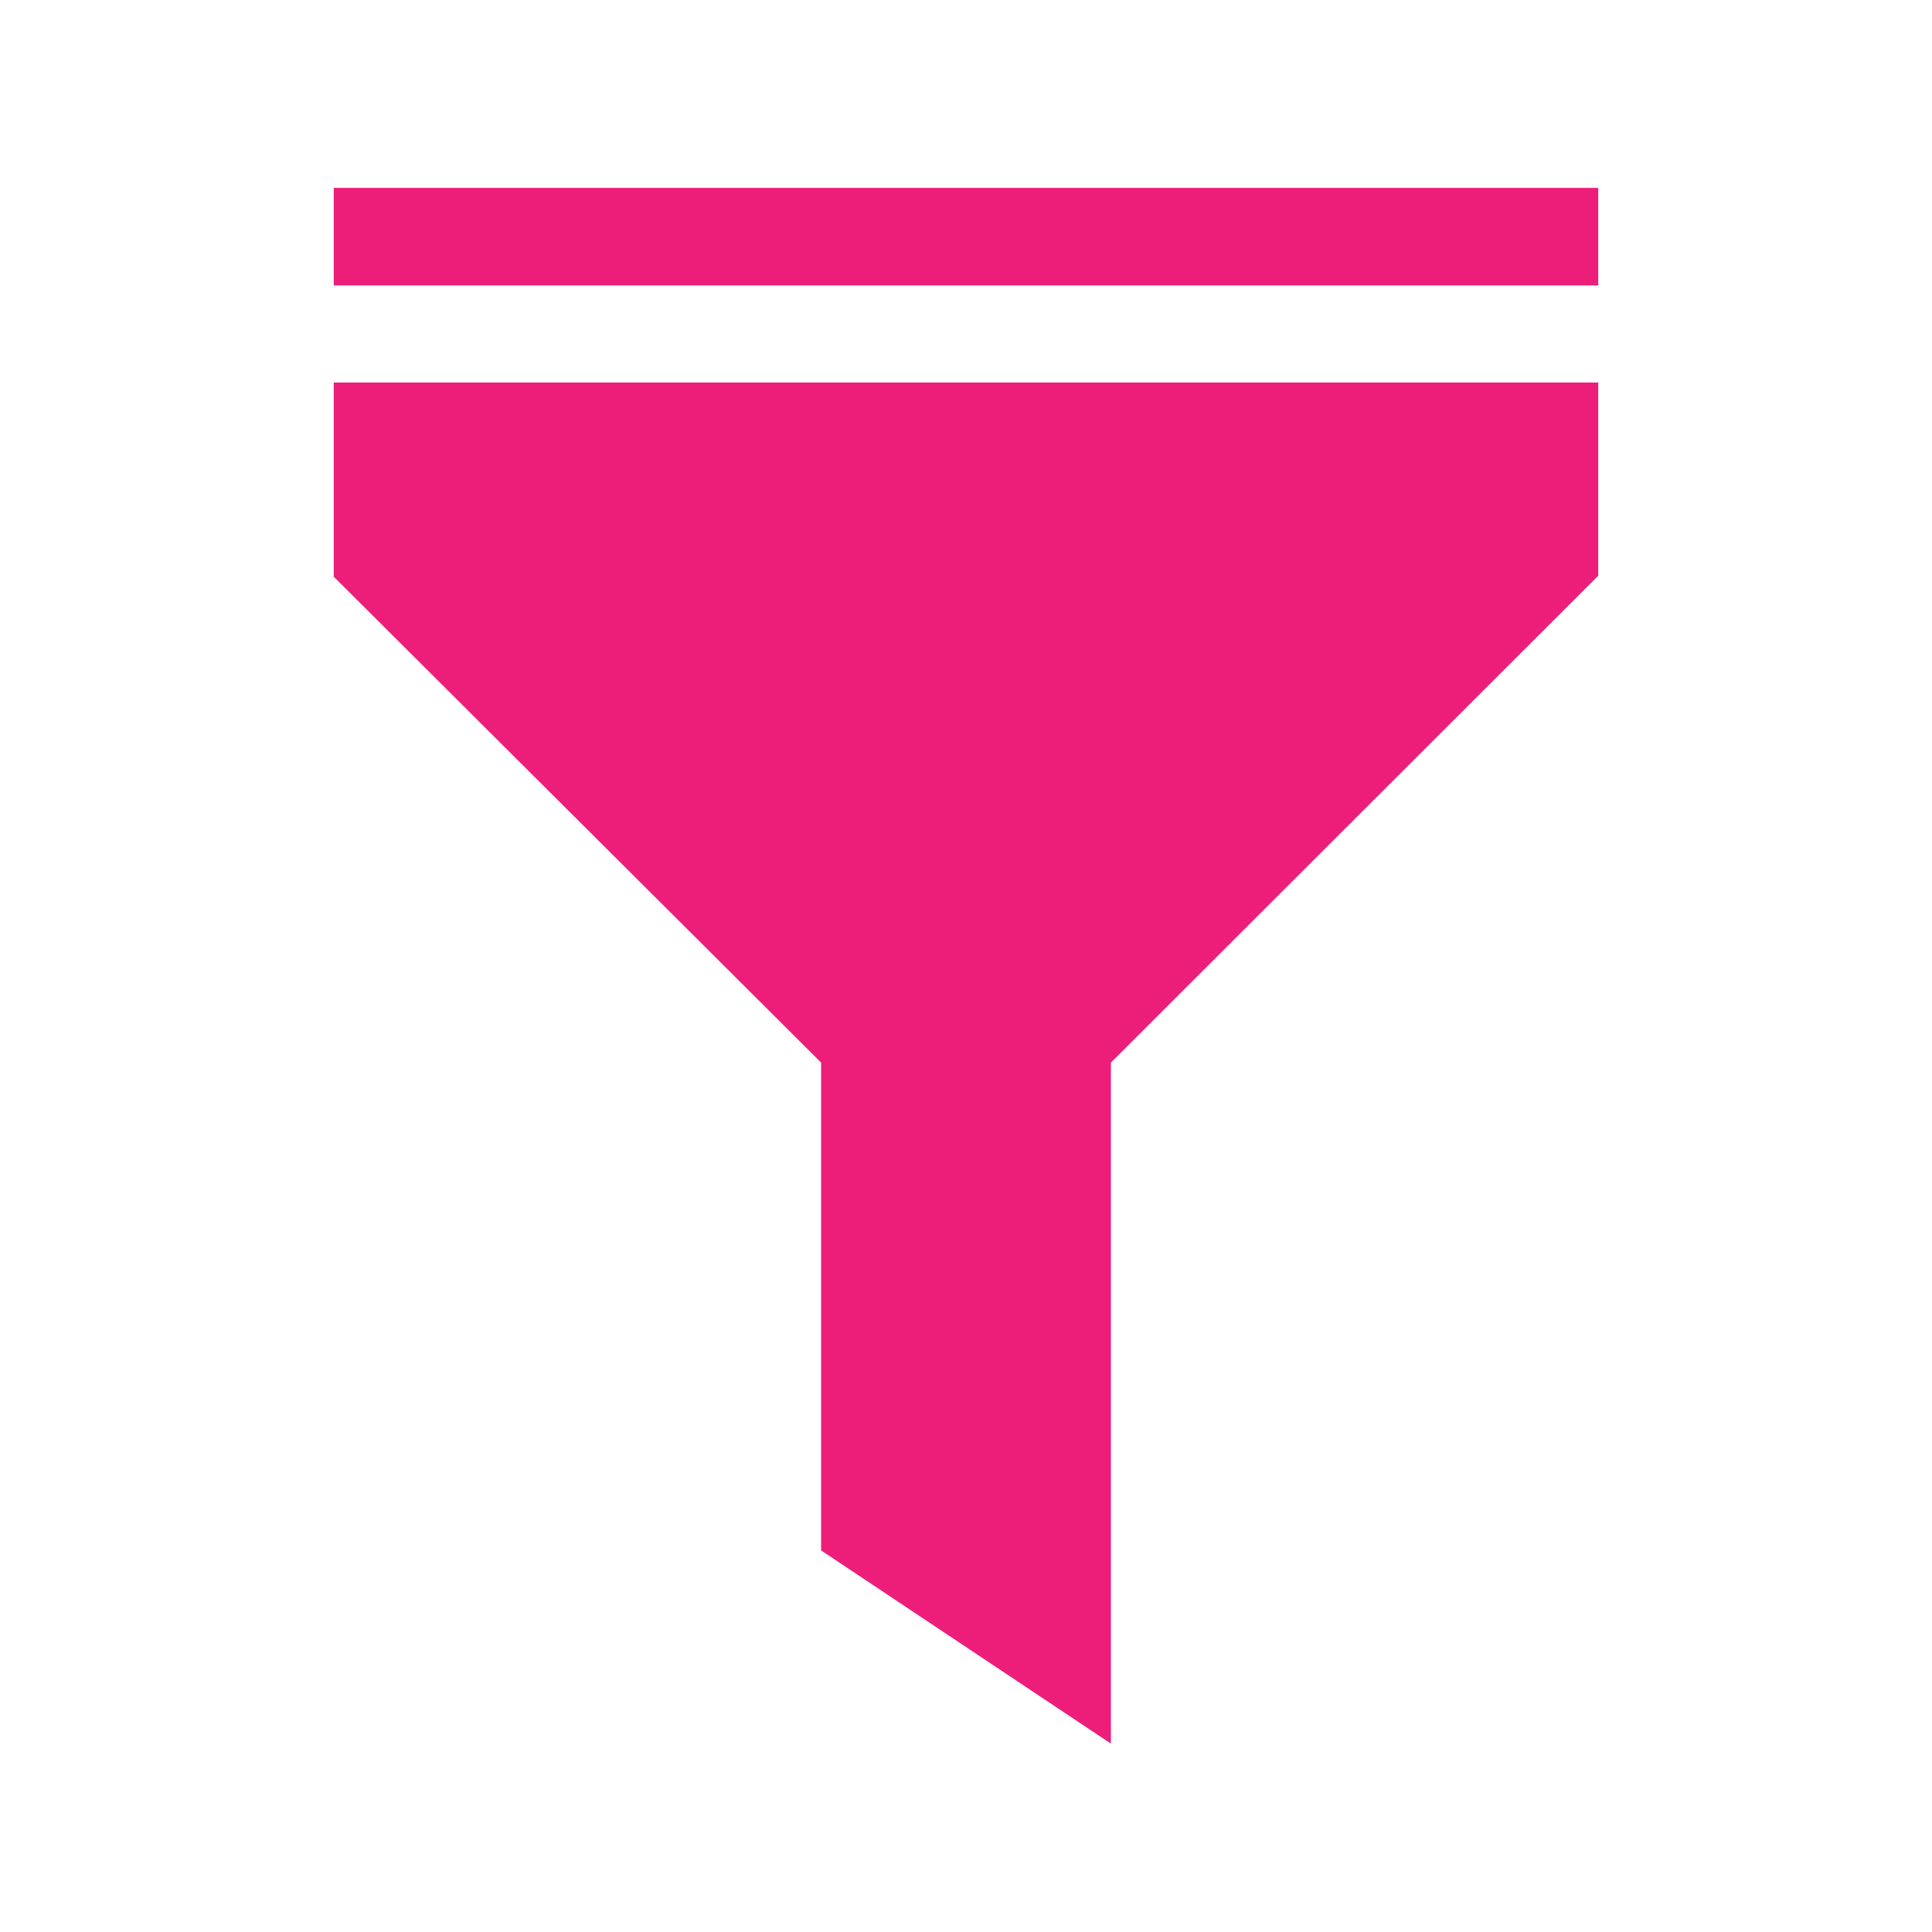 <svg id="Capa_1" data-name="Capa 1" xmlns="http://www.w3.org/2000/svg" viewBox="0 0 40 40"><defs><style>.cls-1{fill:#ed1e79;}</style></defs><title>filtros</title><path class="cls-1" d="M6.91,7.92H33.09v4L23,22v14.1l-6-4V22L6.91,11.94Zm0,0"/><rect class="cls-1" x="6.91" y="3.89" width="26.18" height="2.02"/></svg>